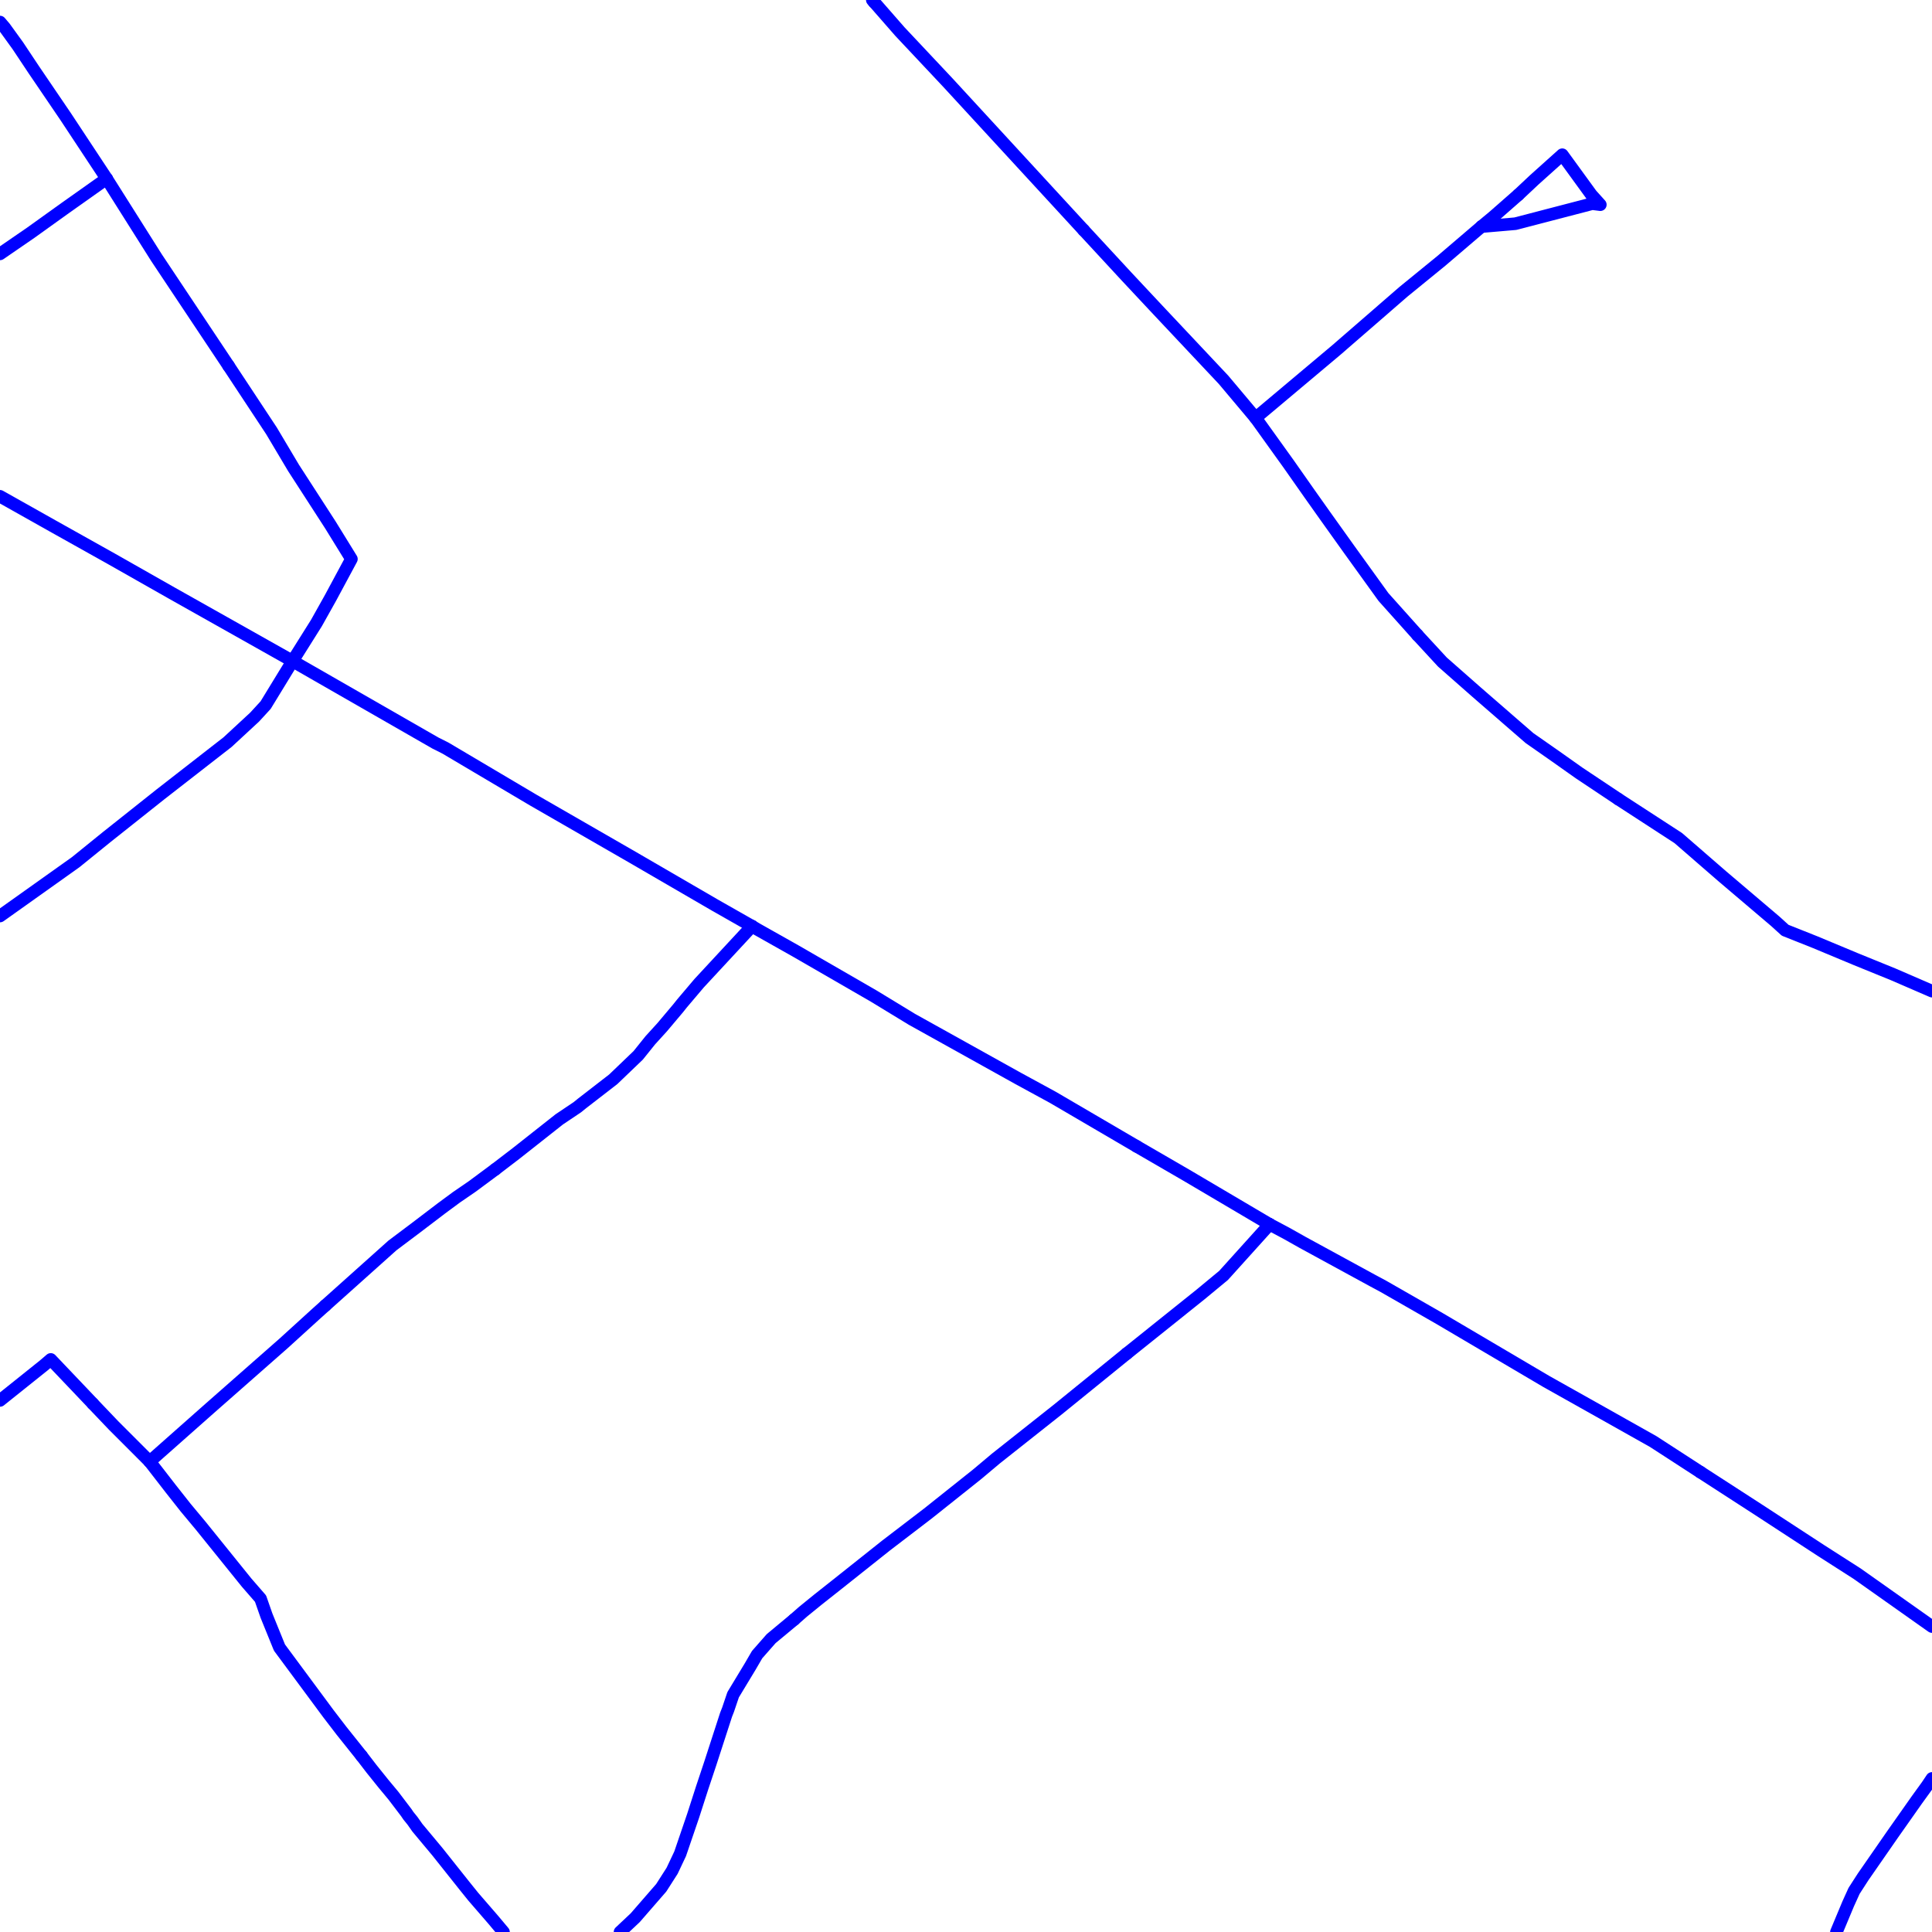 <?xml version="1.0" encoding="UTF-8"?>
<svg xmlns="http://www.w3.org/2000/svg" xmlns:xlink="http://www.w3.org/1999/xlink" width="576pt" height="576pt" viewBox="0 0 576 576" version="1.1">
<g id="surface1161399">
<path style="fill:none;stroke-width:3.75;stroke-linecap:round;stroke-linejoin:round;stroke:rgb(0%,0%,100%);stroke-opacity:1;stroke-miterlimit:10;" d="M 576 484.941 L 553.664 469.156 L 542.938 462.289 L 524.176 450.047 L 506.969 438.914 "/>
<path style="fill:none;stroke-width:3.75;stroke-linecap:round;stroke-linejoin:round;stroke:rgb(0%,0%,100%);stroke-opacity:1;stroke-miterlimit:10;" d="M 236.734 482.867 L 229.918 488.531 L 225.723 493.301 L 223.629 496.898 L 218.574 505.258 L 217.066 509.715 L 216.477 511.207 L 211.73 525.832 L 209.344 532.988 L 206.656 541.328 L 202.781 552.676 L 200.387 557.742 L 197.141 562.816 L 189.379 571.746 L 184.852 576 "/>
<path style="fill:none;stroke-width:3.75;stroke-linecap:round;stroke-linejoin:round;stroke:rgb(0%,0%,100%);stroke-opacity:1;stroke-miterlimit:10;" d="M 335.938 403.539 L 315.359 420.238 L 296.918 434.836 L 291.238 439.605 L 276.633 451.238 L 264.152 460.789 L 249.531 472.414 L 243.859 476.898 L 239.414 480.512 L 236.734 482.867 "/>
<path style="fill:none;stroke-width:3.75;stroke-linecap:round;stroke-linejoin:round;stroke:rgb(0%,0%,100%);stroke-opacity:1;stroke-miterlimit:10;" d="M 506.969 438.914 L 492.879 429.777 L 478.004 421.41 L 461.031 411.879 L 429.156 393.086 L 412.469 383.527 L 409.191 381.766 L 388.367 370.41 L 383.582 367.715 L 378.523 365.02 "/>
<path style="fill:none;stroke-width:3.75;stroke-linecap:round;stroke-linejoin:round;stroke:rgb(0%,0%,100%);stroke-opacity:1;stroke-miterlimit:10;" d="M 547.504 576 L 551.016 567.598 L 552.77 563.73 L 555.473 559.543 L 564.383 546.699 L 571.52 536.562 L 574.523 532.41 L 576 530.207 "/>
<path style="fill:none;stroke-width:3.75;stroke-linecap:round;stroke-linejoin:round;stroke:rgb(0%,0%,100%);stroke-opacity:1;stroke-miterlimit:10;" d="M 260.066 0 L 260.574 0.582 "/>
<path style="fill:none;stroke-width:3.75;stroke-linecap:round;stroke-linejoin:round;stroke:rgb(0%,0%,100%);stroke-opacity:1;stroke-miterlimit:10;" d="M 323.078 68.609 L 335.93 82.508 L 345.16 92.371 L 364.793 113.246 L 374.328 124.586 "/>
<path style="fill:none;stroke-width:3.75;stroke-linecap:round;stroke-linejoin:round;stroke:rgb(0%,0%,100%);stroke-opacity:1;stroke-miterlimit:10;" d="M 260.574 0.582 L 268.301 9.418 L 282.586 24.617 L 314.469 59.254 L 323.078 68.609 "/>
<path style="fill:none;stroke-width:3.75;stroke-linecap:round;stroke-linejoin:round;stroke:rgb(0%,0%,100%);stroke-opacity:1;stroke-miterlimit:10;" d="M 422.598 189.32 L 430.031 197.379 L 440.195 206.328 L 455.98 220.039 L 463.715 225.445 L 470.852 230.492 L 482.465 238.234 "/>
<path style="fill:none;stroke-width:3.75;stroke-linecap:round;stroke-linejoin:round;stroke:rgb(0%,0%,100%);stroke-opacity:1;stroke-miterlimit:10;" d="M 374.328 124.586 L 384.168 138.297 L 390.449 147.246 L 394.906 153.539 L 402.34 163.949 L 412.461 177.992 L 422.598 189.32 "/>
<path style="fill:none;stroke-width:3.75;stroke-linecap:round;stroke-linejoin:round;stroke:rgb(0%,0%,100%);stroke-opacity:1;stroke-miterlimit:10;" d="M 482.465 238.234 L 500.355 249.859 L 513.453 261.227 L 529.246 274.641 L 532.223 277.344 L 541.18 280.906 L 553.367 285.988 L 564.375 290.465 L 575.414 295.242 L 576 295.496 "/>
<path style="fill:none;stroke-width:3.75;stroke-linecap:round;stroke-linejoin:round;stroke:rgb(0%,0%,100%);stroke-opacity:1;stroke-miterlimit:10;" d="M 452.711 58.043 L 445.23 64.605 L 441.664 67.566 "/>
<path style="fill:none;stroke-width:3.75;stroke-linecap:round;stroke-linejoin:round;stroke:rgb(0%,0%,100%);stroke-opacity:1;stroke-miterlimit:10;" d="M 0 147.965 L 15.723 156.812 L 33.32 166.664 L 51.176 176.797 L 87.219 197.086 "/>
<path style="fill:none;stroke-width:3.75;stroke-linecap:round;stroke-linejoin:round;stroke:rgb(0%,0%,100%);stroke-opacity:1;stroke-miterlimit:10;" d="M 338.883 341.777 L 353.789 350.422 L 378.523 365.02 "/>
<path style="fill:none;stroke-width:3.75;stroke-linecap:round;stroke-linejoin:round;stroke:rgb(0%,0%,100%);stroke-opacity:1;stroke-miterlimit:10;" d="M 224.199 276.133 L 225.719 277.043 L 237.34 283.594 L 260.582 297.02 L 271.875 303.895 L 303.461 321.473 L 313.887 327.152 L 338.883 341.777 "/>
<path style="fill:none;stroke-width:3.75;stroke-linecap:round;stroke-linejoin:round;stroke:rgb(0%,0%,100%);stroke-opacity:1;stroke-miterlimit:10;" d="M 87.219 197.086 L 129.812 221.527 L 132.789 223.023 L 159.012 238.551 L 188.492 255.527 L 213.195 269.875 L 224.199 276.133 "/>
<path style="fill:none;stroke-width:3.75;stroke-linecap:round;stroke-linejoin:round;stroke:rgb(0%,0%,100%);stroke-opacity:1;stroke-miterlimit:10;" d="M 27.648 418.457 L 33.902 425.016 L 44.621 435.738 "/>
<path style="fill:none;stroke-width:3.75;stroke-linecap:round;stroke-linejoin:round;stroke:rgb(0%,0%,100%);stroke-opacity:1;stroke-miterlimit:10;" d="M 0 417.523 L 13.043 407.09 L 15.137 405.293 L 27.355 418.133 L 27.648 418.457 "/>
<path style="fill:none;stroke-width:3.75;stroke-linecap:round;stroke-linejoin:round;stroke:rgb(0%,0%,100%);stroke-opacity:1;stroke-miterlimit:10;" d="M 31.797 53.273 L 19.586 61.918 L 9.16 69.395 L 0 75.695 "/>
<path style="fill:none;stroke-width:3.75;stroke-linecap:round;stroke-linejoin:round;stroke:rgb(0%,0%,100%);stroke-opacity:1;stroke-miterlimit:10;" d="M 68.145 109.07 L 80.945 128.457 L 87.508 139.492 L 98.516 156.523 L 104.77 166.664 L 98.516 178.289 L 94.352 185.727 L 87.219 197.086 "/>
<path style="fill:none;stroke-width:3.75;stroke-linecap:round;stroke-linejoin:round;stroke:rgb(0%,0%,100%);stroke-opacity:1;stroke-miterlimit:10;" d="M 31.797 53.273 L 46.672 76.84 L 68.145 109.07 "/>
<path style="fill:none;stroke-width:3.75;stroke-linecap:round;stroke-linejoin:round;stroke:rgb(0%,0%,100%);stroke-opacity:1;stroke-miterlimit:10;" d="M 147.668 348.625 L 140.816 353.707 L 136.07 356.965 L 131.621 360.25 L 124.145 365.941 L 116.992 371.32 L 96.977 389.238 "/>
<path style="fill:none;stroke-width:3.75;stroke-linecap:round;stroke-linejoin:round;stroke:rgb(0%,0%,100%);stroke-opacity:1;stroke-miterlimit:10;" d="M 224.199 276.133 L 208.441 293.125 L 203.367 299.113 L 202.188 300.59 L 197.406 306.266 L 193.875 310.148 L 190.27 314.641 L 182.828 321.773 L 173.582 328.926 L 172.109 330.117 L 166.738 333.723 L 153.922 343.836 L 147.668 348.625 "/>
<path style="fill:none;stroke-width:3.75;stroke-linecap:round;stroke-linejoin:round;stroke:rgb(0%,0%,100%);stroke-opacity:1;stroke-miterlimit:10;" d="M 96.977 389.238 L 94.355 391.59 L 84.535 400.523 L 62.473 419.934 L 44.621 435.738 "/>
<path style="fill:none;stroke-width:3.75;stroke-linecap:round;stroke-linejoin:round;stroke:rgb(0%,0%,100%);stroke-opacity:1;stroke-miterlimit:10;" d="M 87.219 197.086 L 79.188 210.223 L 75.918 213.785 L 67.844 221.258 L 63.656 224.516 L 47.902 236.777 L 31.801 249.566 L 22.57 257.043 L 0 273.102 "/>
<path style="fill:none;stroke-width:3.75;stroke-linecap:round;stroke-linejoin:round;stroke:rgb(0%,0%,100%);stroke-opacity:1;stroke-miterlimit:10;" d="M 441.664 67.566 L 451.785 66.691 L 474.711 60.719 L 477.117 61.023 L 474.43 58.043 L 465.77 46.129 L 457.457 53.586 L 452.711 58.043 "/>
<path style="fill:none;stroke-width:3.75;stroke-linecap:round;stroke-linejoin:round;stroke:rgb(0%,0%,100%);stroke-opacity:1;stroke-miterlimit:10;" d="M 378.523 365.02 L 364.797 380.242 L 357.945 385.91 L 335.938 403.539 "/>
<path style="fill:none;stroke-width:3.75;stroke-linecap:round;stroke-linejoin:round;stroke:rgb(0%,0%,100%);stroke-opacity:1;stroke-miterlimit:10;" d="M 441.664 67.566 L 437.789 70.879 L 429.73 77.762 L 418.43 86.98 L 398.48 104.293 L 374.328 124.586 "/>
<path style="fill:none;stroke-width:3.75;stroke-linecap:round;stroke-linejoin:round;stroke:rgb(0%,0%,100%);stroke-opacity:1;stroke-miterlimit:10;" d="M 44.621 435.738 L 50.875 443.809 L 55.34 449.473 L 59.801 454.824 L 73.52 471.828 L 77.676 476.609 L 79.453 481.691 L 83.32 491.203 L 97.926 510.93 L 101.801 515.984 L 107.77 523.457 "/>
<path style="fill:none;stroke-width:3.75;stroke-linecap:round;stroke-linejoin:round;stroke:rgb(0%,0%,100%);stroke-opacity:1;stroke-miterlimit:10;" d="M 0 6.57 L 1.395 8.207 L 5.297 13.605 L 10.055 20.758 L 19.586 34.781 L 31.797 53.273 "/>
<path style="fill:none;stroke-width:3.75;stroke-linecap:round;stroke-linejoin:round;stroke:rgb(0%,0%,100%);stroke-opacity:1;stroke-miterlimit:10;" d="M 150.113 576 L 147.074 572.379 L 141.121 565.5 L 138.723 562.527 L 130.41 552.074 L 124.438 544.918 L 122.969 542.832 L 121.75 541.328 L 121.16 540.449 L 117.301 535.367 L 114.316 531.777 L 110.742 527.324 L 107.77 523.457 "/>
</g>
</svg>
